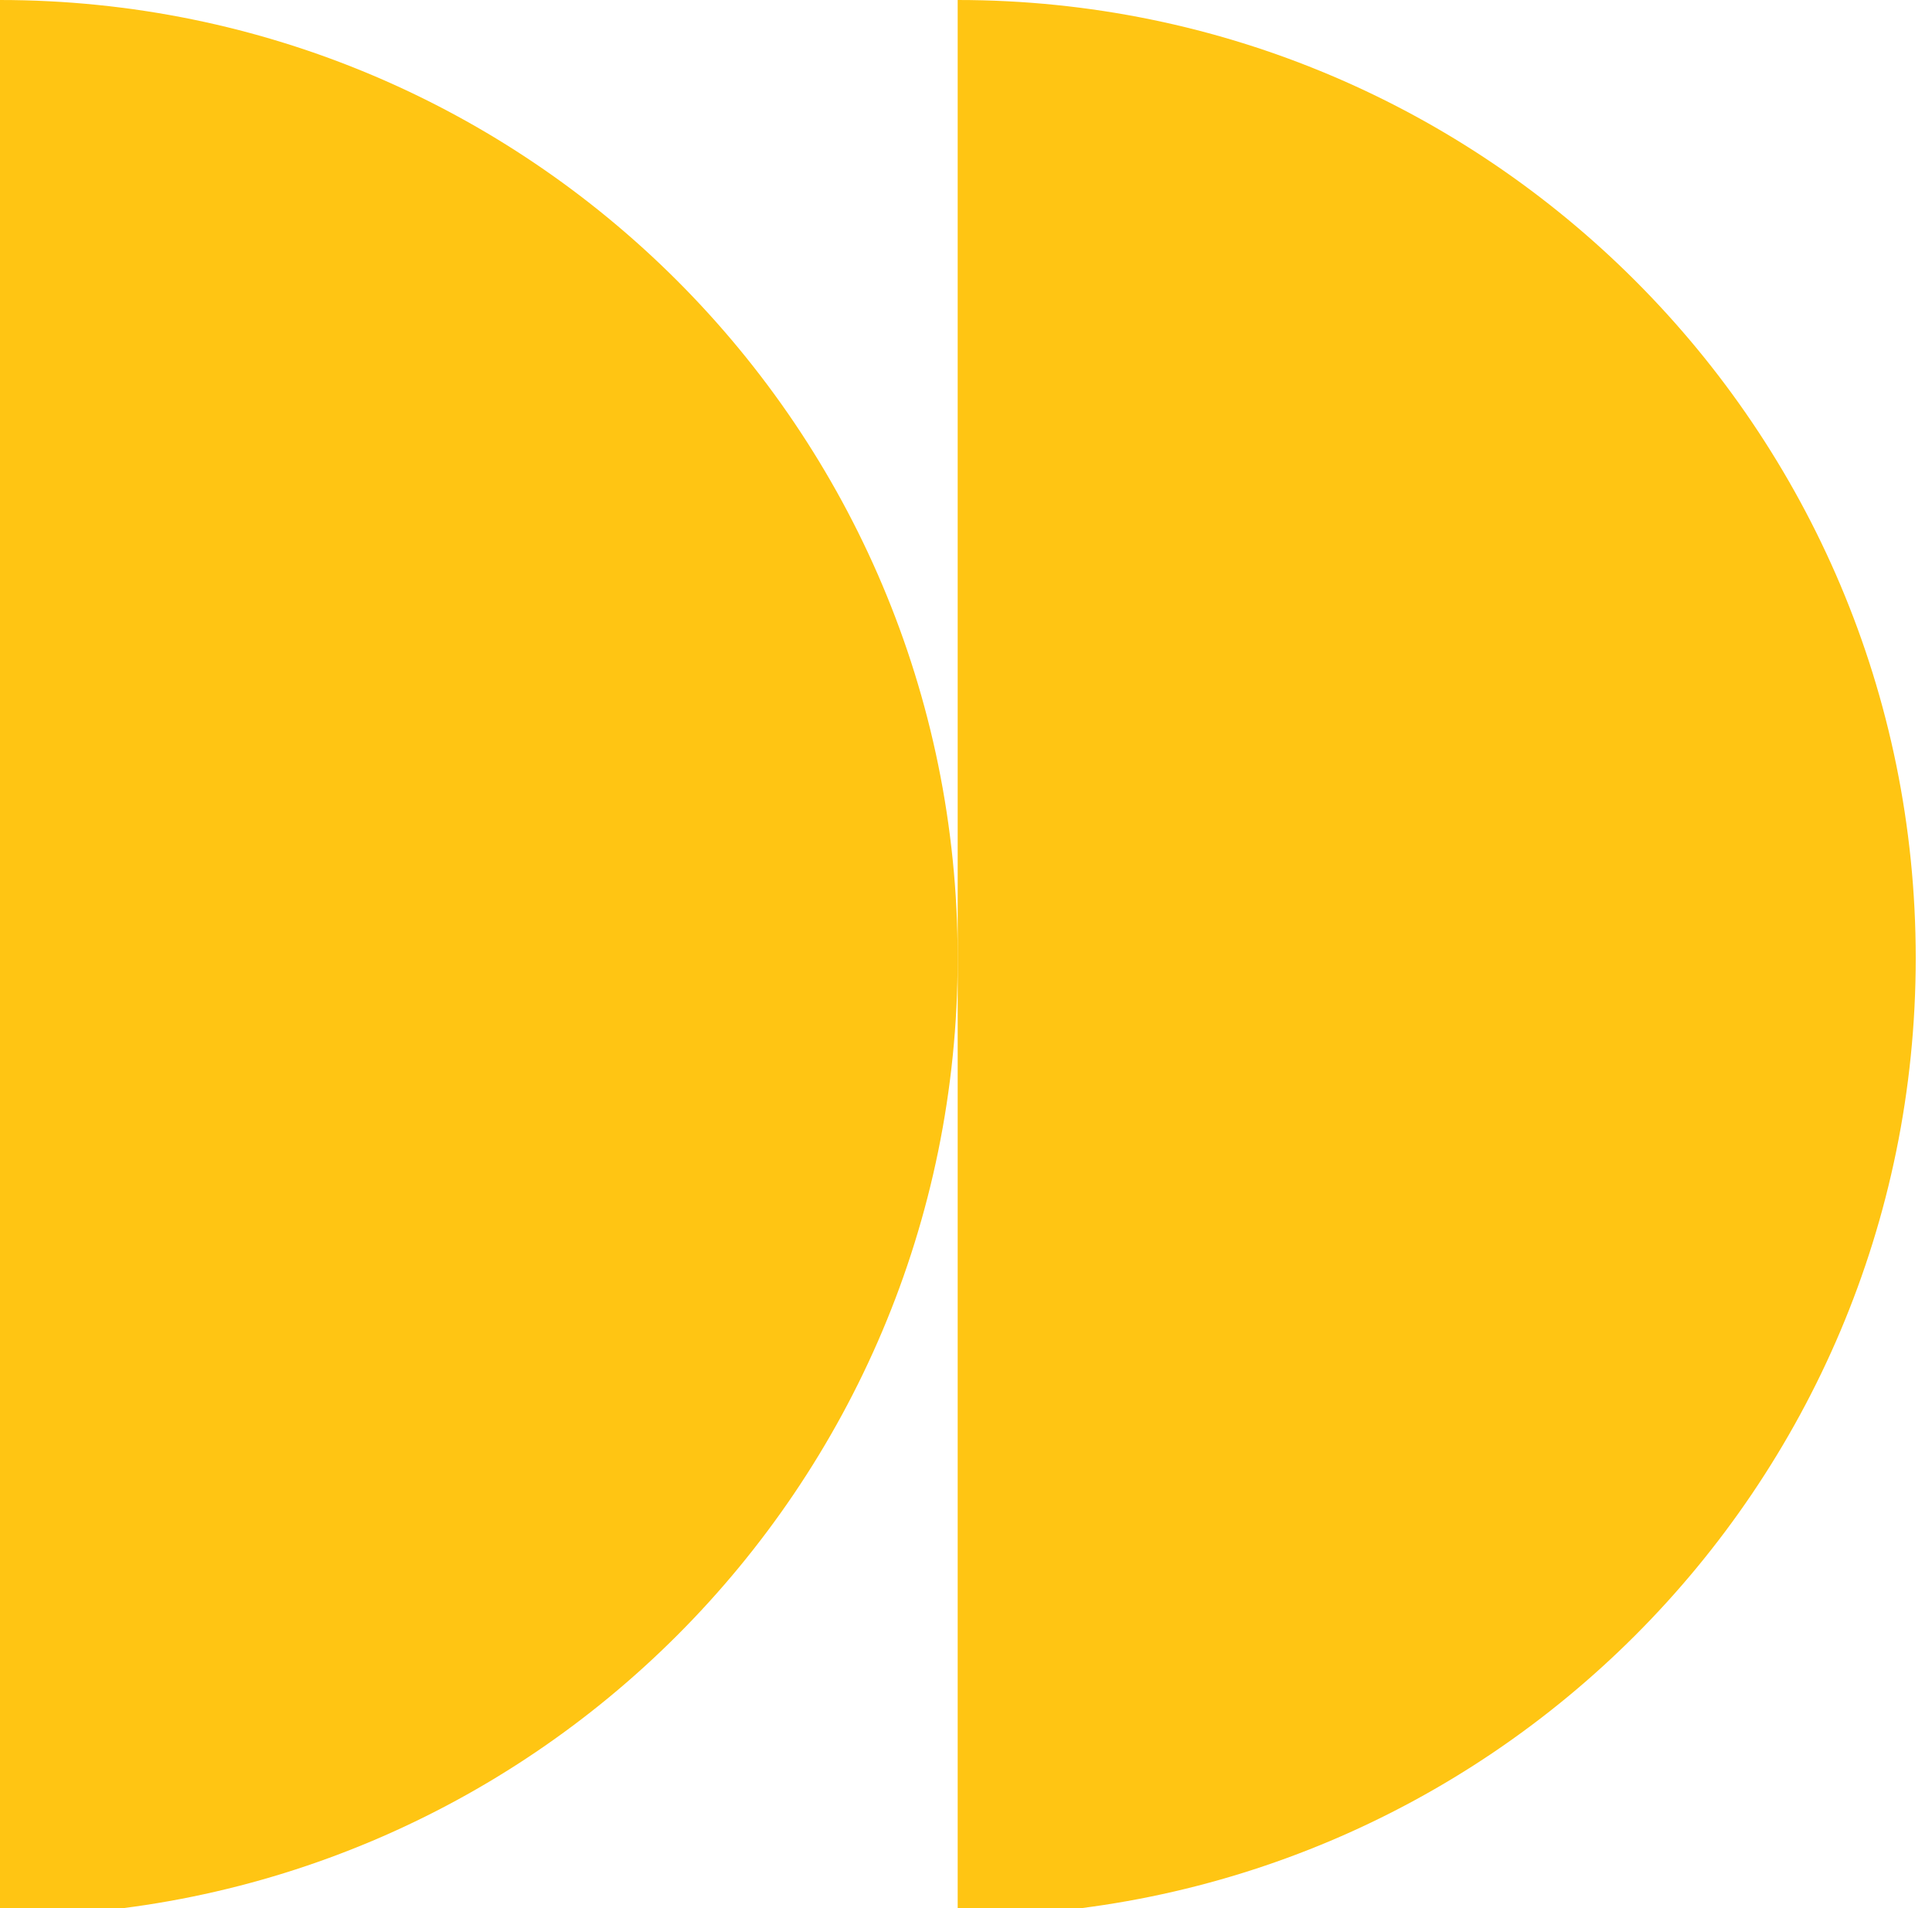 <svg width="243" height="240" viewBox="0 0 243 240" fill="none" xmlns="http://www.w3.org/2000/svg">
<g clip-path="url(#clip0_1_55)">
<path d="M120.454 241C187.004 241 240.954 187.05 240.954 120.5C240.954 53.95 187.004 4.55592e-06 120.454 1.64692e-06L120.454 120.5L120.454 241Z" fill="#FFC513"/>
<path d="M120.454 120.5C120.454 53.95 66.504 -7.113e-07 -0.046 -3.62031e-06L-0.046 241C66.504 241 120.454 187.05 120.454 120.5Z" fill="#FFC513"/>
</g>
<defs>
<clipPath id="clip0_1_55">
<rect width="240" height="242.954" fill="white" transform="matrix(4.37114e-08 -1 -1 -4.37114e-08 242.954 240)"/>
</clipPath>
</defs>
</svg>
